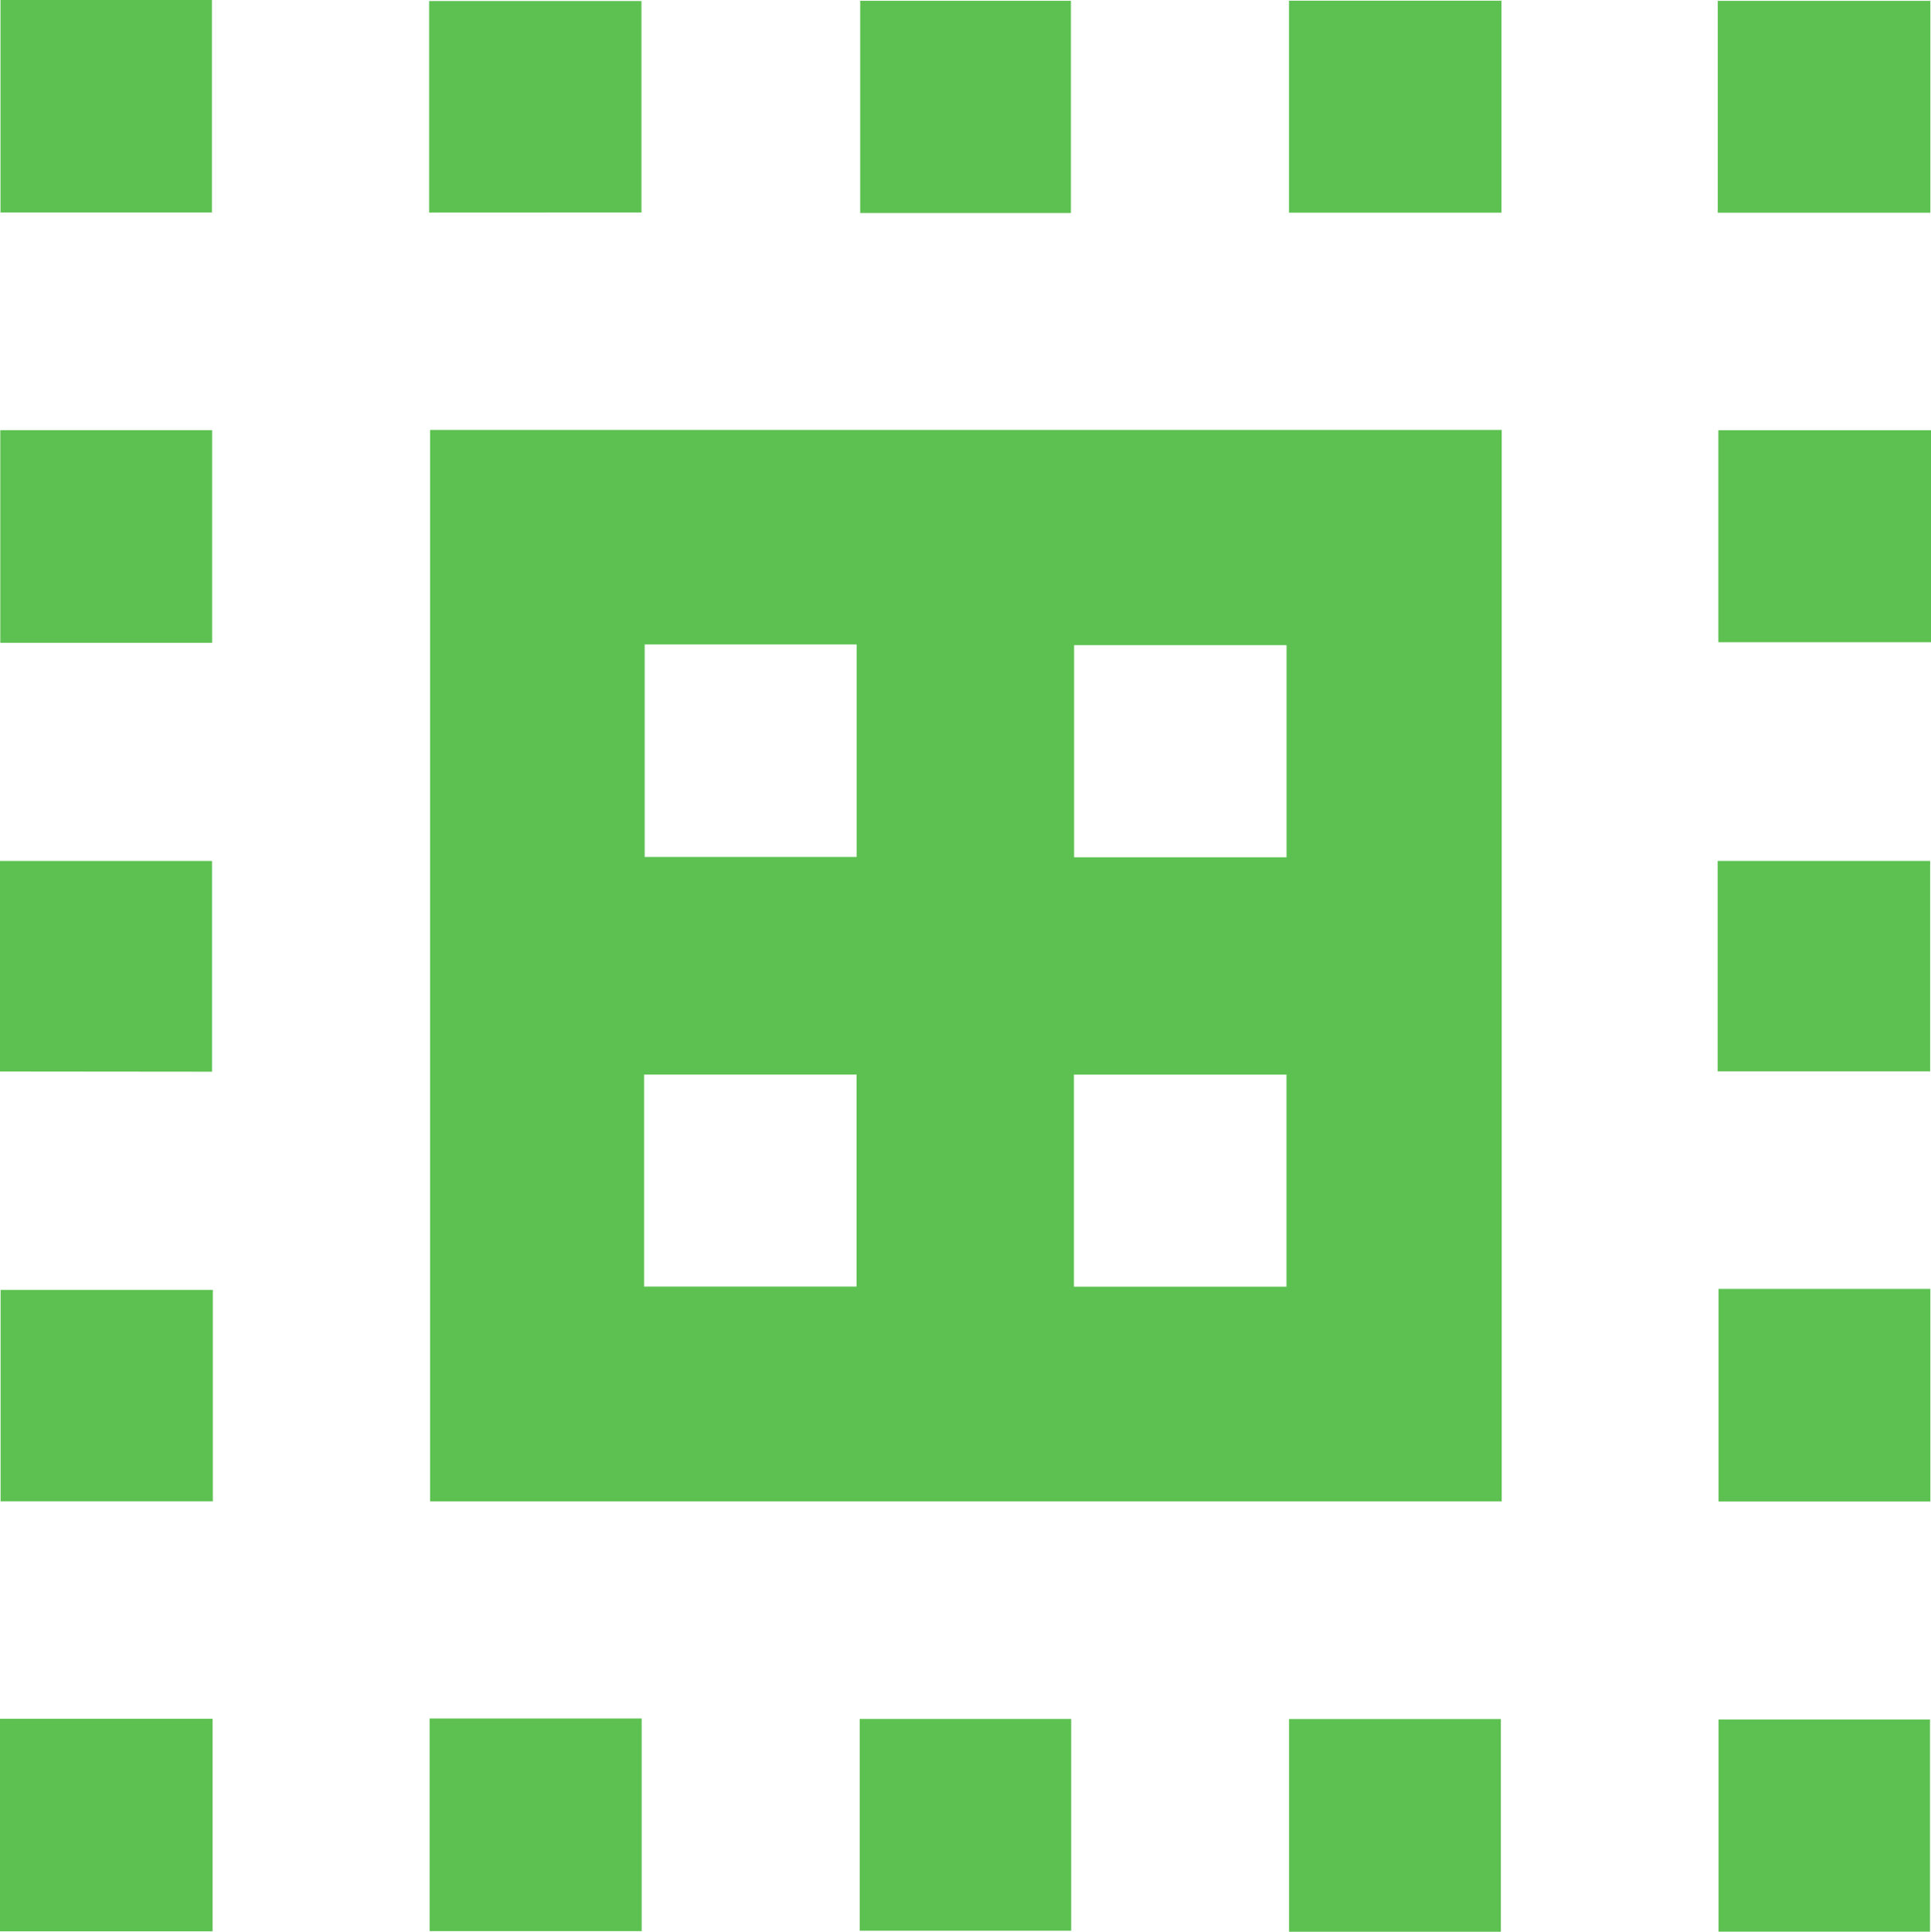 <?xml version="1.0" encoding="UTF-8"?> <svg xmlns="http://www.w3.org/2000/svg" viewBox="0 0 383.58 383.68"><defs><style>.cls-1{fill:#5dc151;}</style></defs><title>2vGSea</title><g id="Layer_2" data-name="Layer 2"><g id="Layer_1-2" data-name="Layer 1"><g id="_2vGSea" data-name="2vGSea"><path class="cls-1" d="M298.31,85.39V298.21H85.43V85.39ZM255.55,213.44H213.33v42.12h42.22Zm-127.61,42.1h42.21V213.43H127.94Zm127.62-127.4h-42.2v42.13h42.2ZM128.06,128v42.21h42.11V128Z"></path><path class="cls-1" d="M383.38,383.66h-42V341.53h42Z"></path><path class="cls-1" d="M298.14,383.68H256.06V341.44h42.08Z"></path><path class="cls-1" d="M85.34,341.33h42.12v42.23H85.34Z"></path><path class="cls-1" d="M42.23,341.39V383.6H0V341.39Z"></path><path class="cls-1" d="M341.38,256h42.07v42.23H341.38Z"></path><path class="cls-1" d="M42.28,256.2v42H.12v-42Z"></path><path class="cls-1" d="M383.58,85.45v42.11H341.34V85.45Z"></path><path class="cls-1" d="M42.14,127.68H.06V85.44H42.14Z"></path><path class="cls-1" d="M341.22,42.25V.17h42.23V42.25Z"></path><path class="cls-1" d="M298.26.14v42.1H256.05V.14Z"></path><path class="cls-1" d="M85.24,42.22V.2h42.18v42Z"></path><path class="cls-1" d="M.1,0h42V42.2H.1Z"></path><path class="cls-1" d="M0,212.82V171H42.12v41.86Z"></path><path class="cls-1" d="M341.2,212.79V171h42.21v41.79Z"></path><path class="cls-1" d="M212.73.16V42.3H170.87V.16Z"></path><path class="cls-1" d="M212.78,341.42v42.06h-42V341.42Z"></path></g></g></g></svg> 